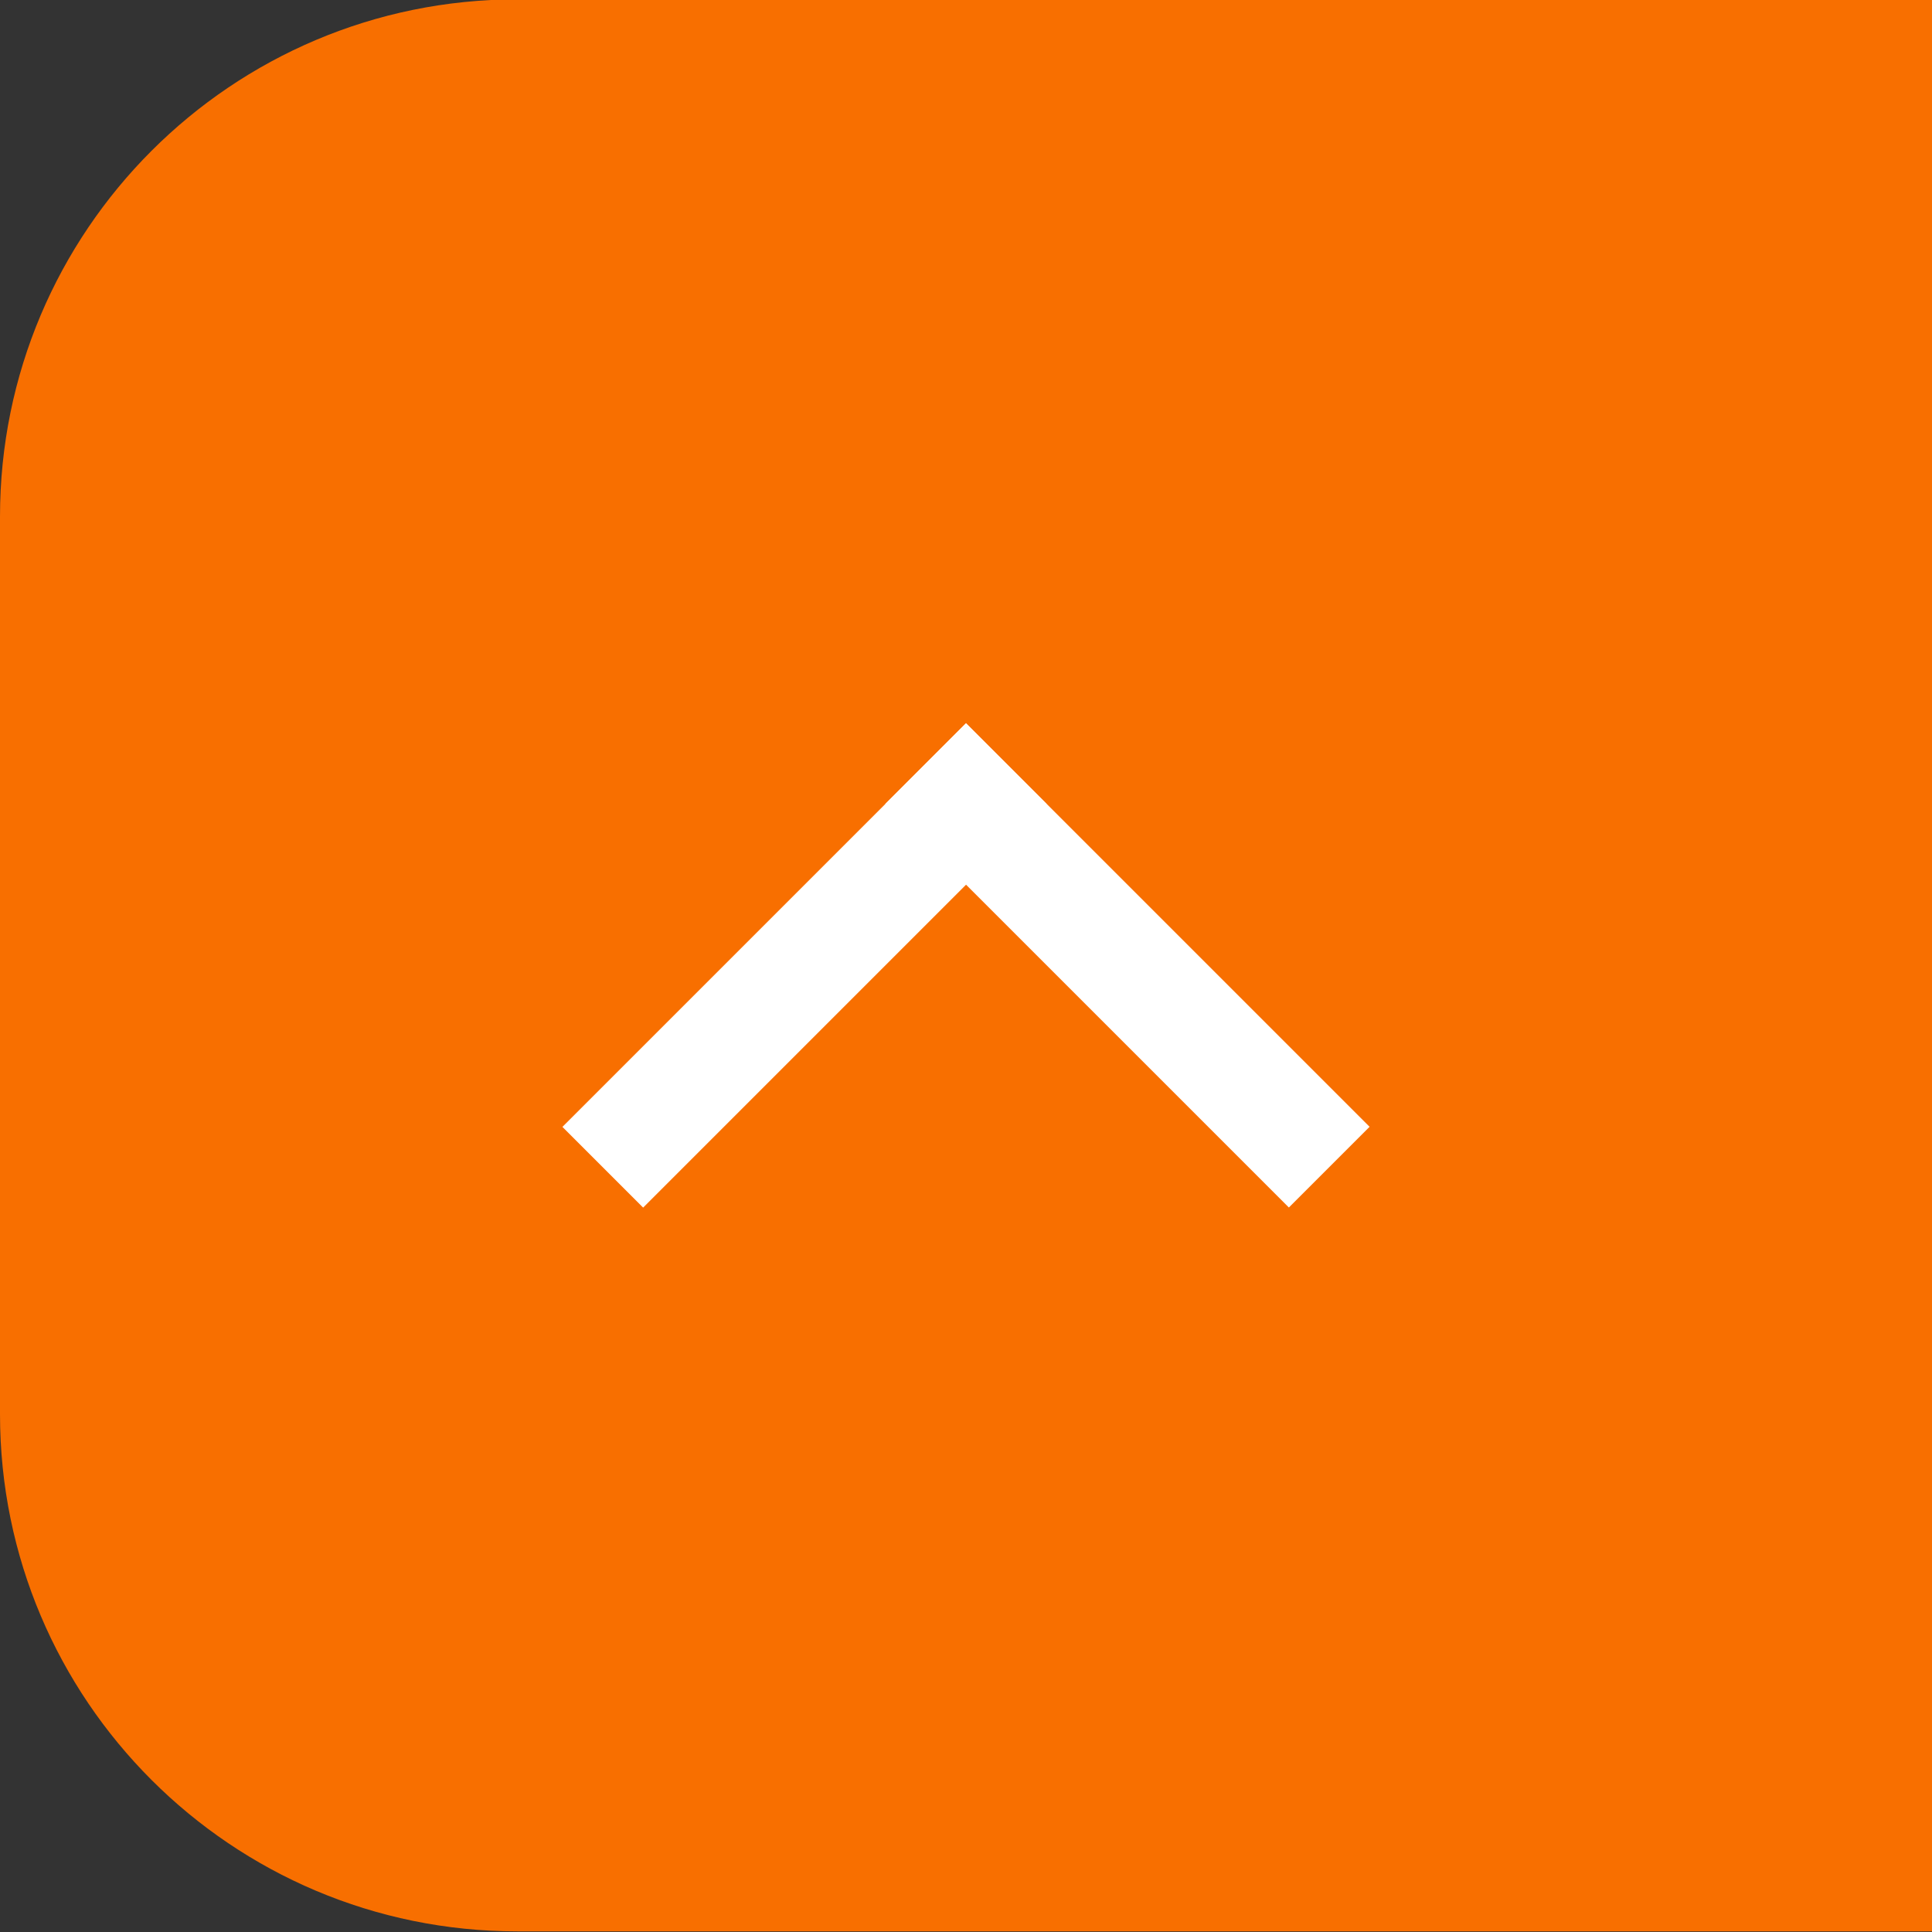<?xml version="1.0" encoding="utf-8"?>
<!-- Generator: Adobe Illustrator 28.1.0, SVG Export Plug-In . SVG Version: 6.00 Build 0)  -->
<svg version="1.1" id="レイヤー_1" xmlns="http://www.w3.org/2000/svg" xmlns:xlink="http://www.w3.org/1999/xlink" x="0px"
	 y="0px" viewBox="0 0 180 180" style="enable-background:new 0 0 180 180;" xml:space="preserve">
<rect x="0" y="0" width="180" height="180" fill="#333333" stroke="none"/>
<style type="text/css">
	.st0{fill:#F86F00;}
	.st1{fill:#FFFFFF;}
</style>
<path class="st0" d="M180,179.94H48.19C21.57,179.94,0,158.37,0,131.76V48.13C0,21.52,21.57-0.06,48.19-0.06H180V179.94z"/>
<g>
	<path class="st1" d="M52.4,104.99L90,67.39l7.52,7.52l-37.6,37.6L52.4,104.99z"/>
	<path class="st1" d="M90,67.38l37.6,37.6l-7.52,7.52l-37.6-37.6L90,67.38z"/>
</g>
</svg>
